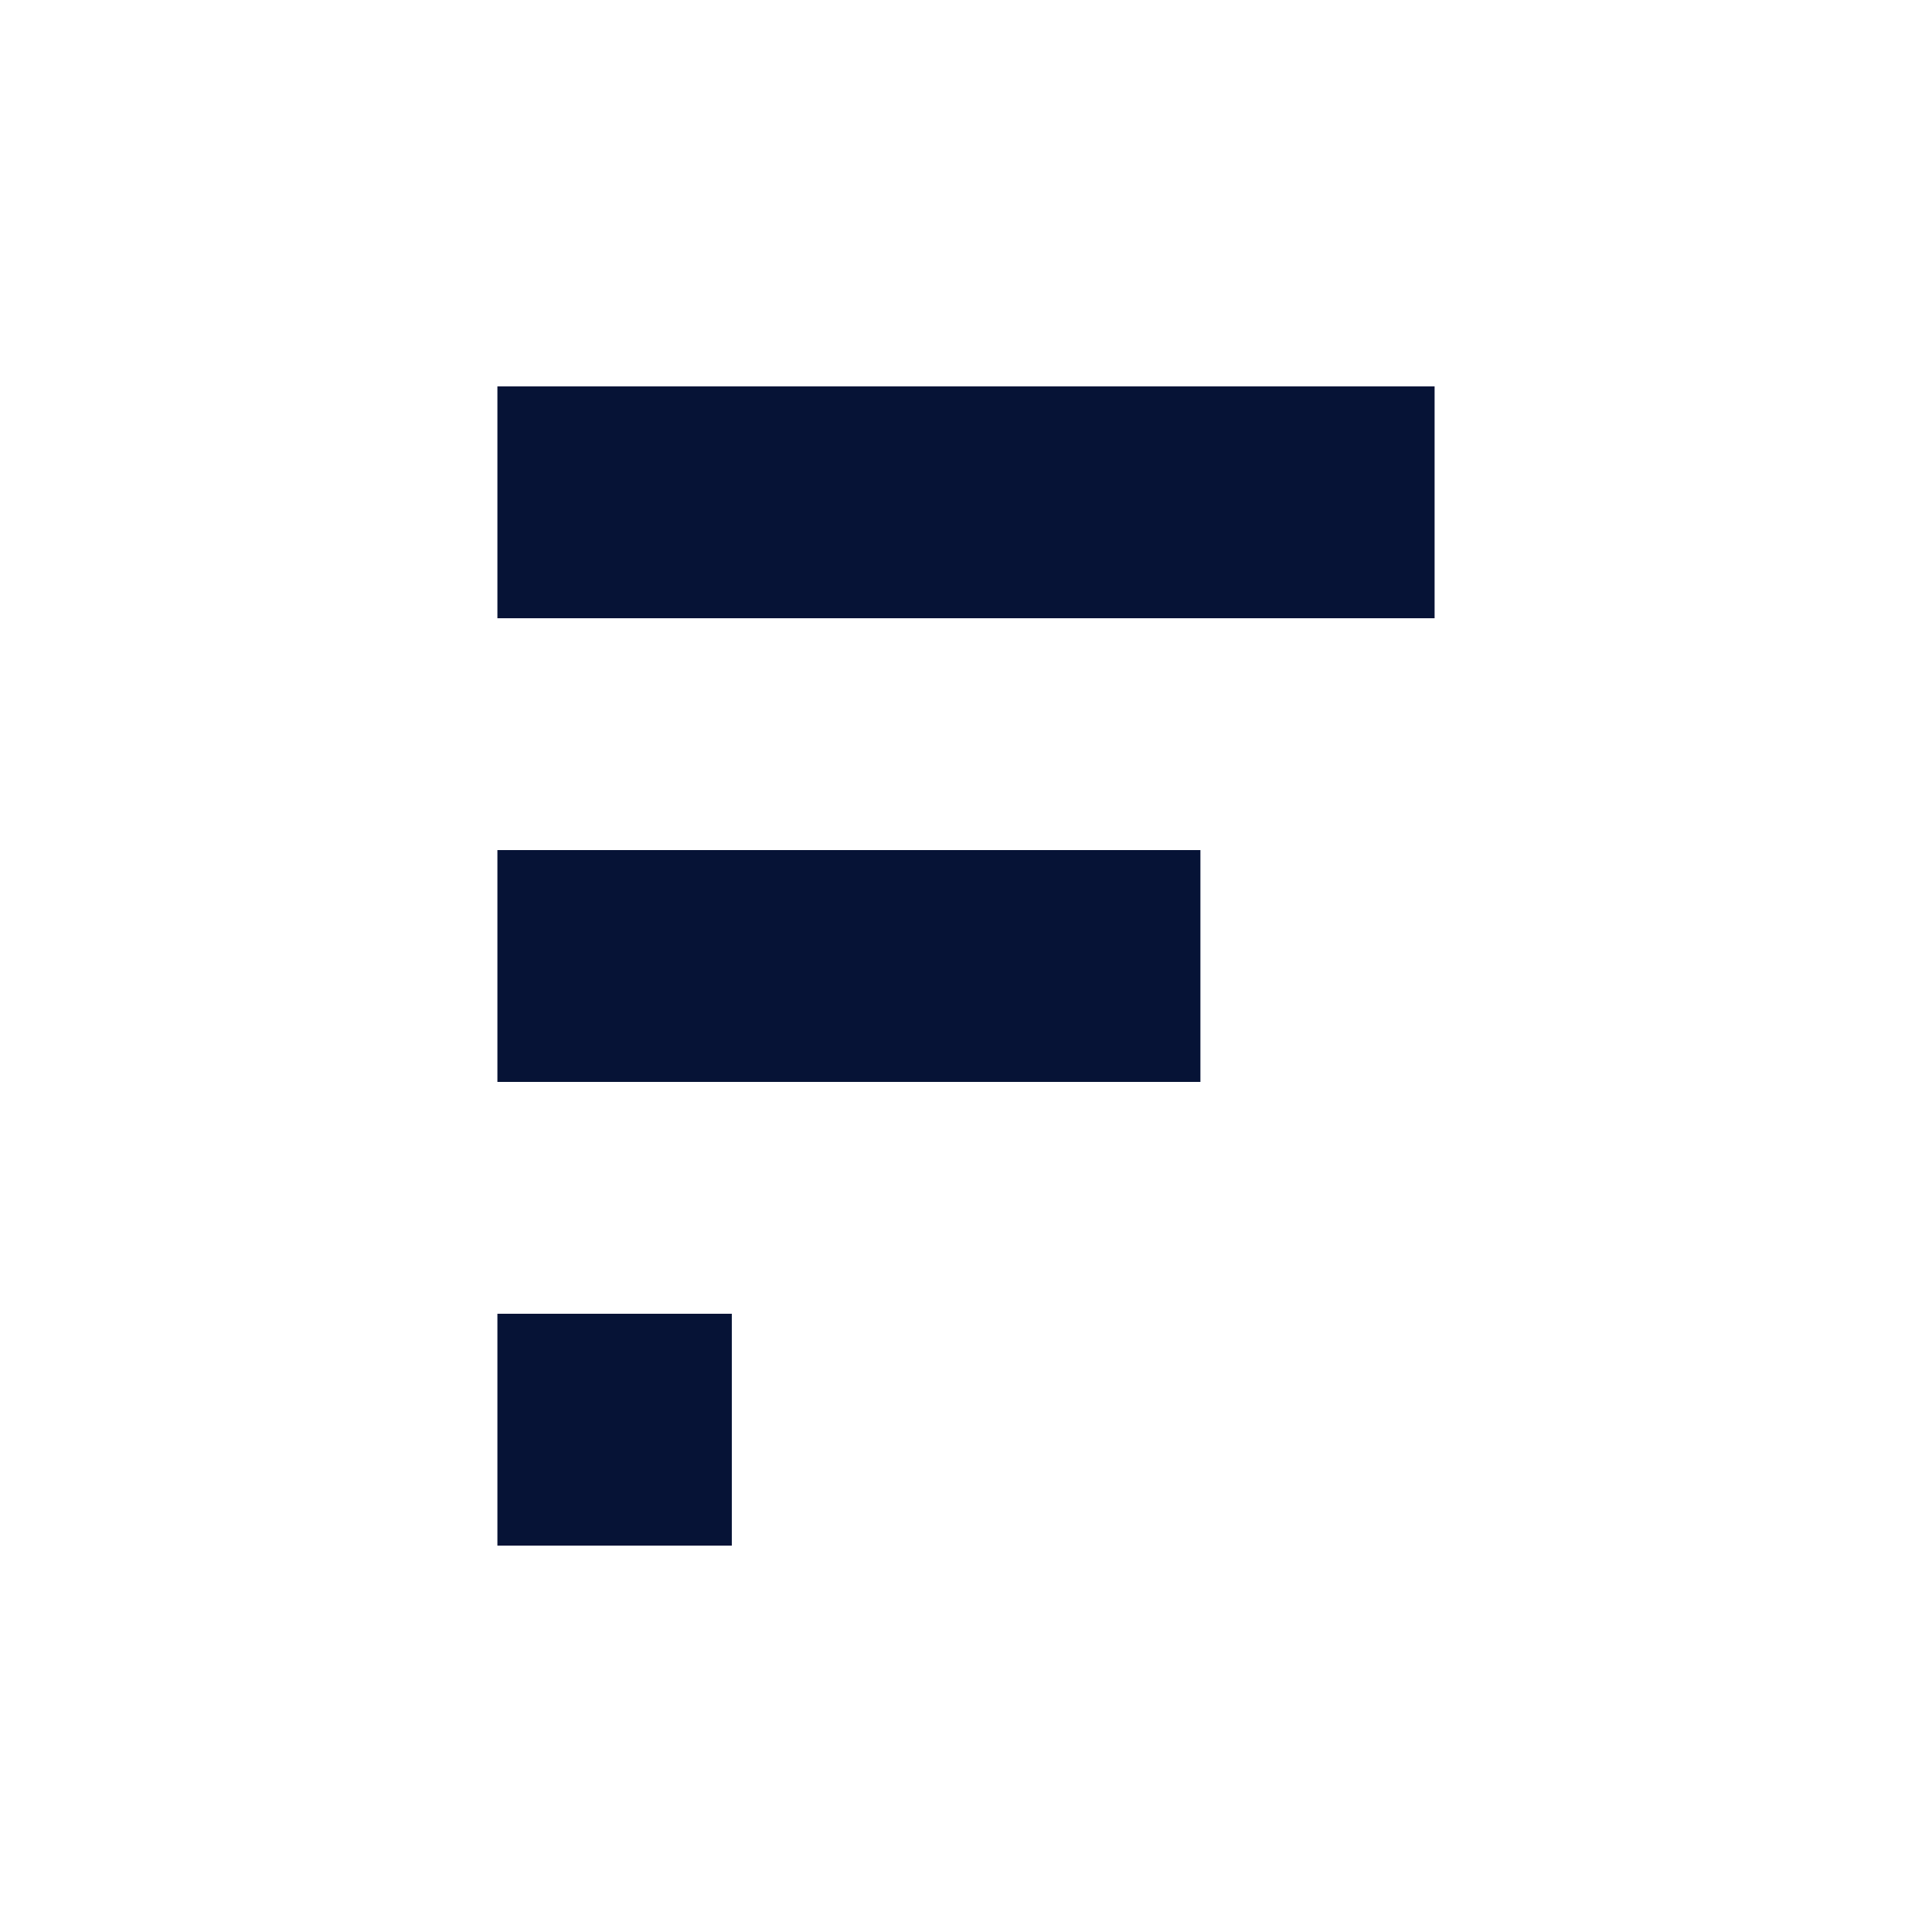 <svg id="Layer_1" data-name="Layer 1" xmlns="http://www.w3.org/2000/svg" viewBox="0 0 300 300"><defs><style>.cls-1{fill:#061336;}</style></defs><title>FLTR_Mark_Light</title><rect class="cls-1" x="77.236" y="204" width="36.4" height="36"/><rect class="cls-1" x="77.236" y="132" width="109.164" height="36"/><rect class="cls-1" x="77.236" y="60" width="145.527" height="36"/></svg>